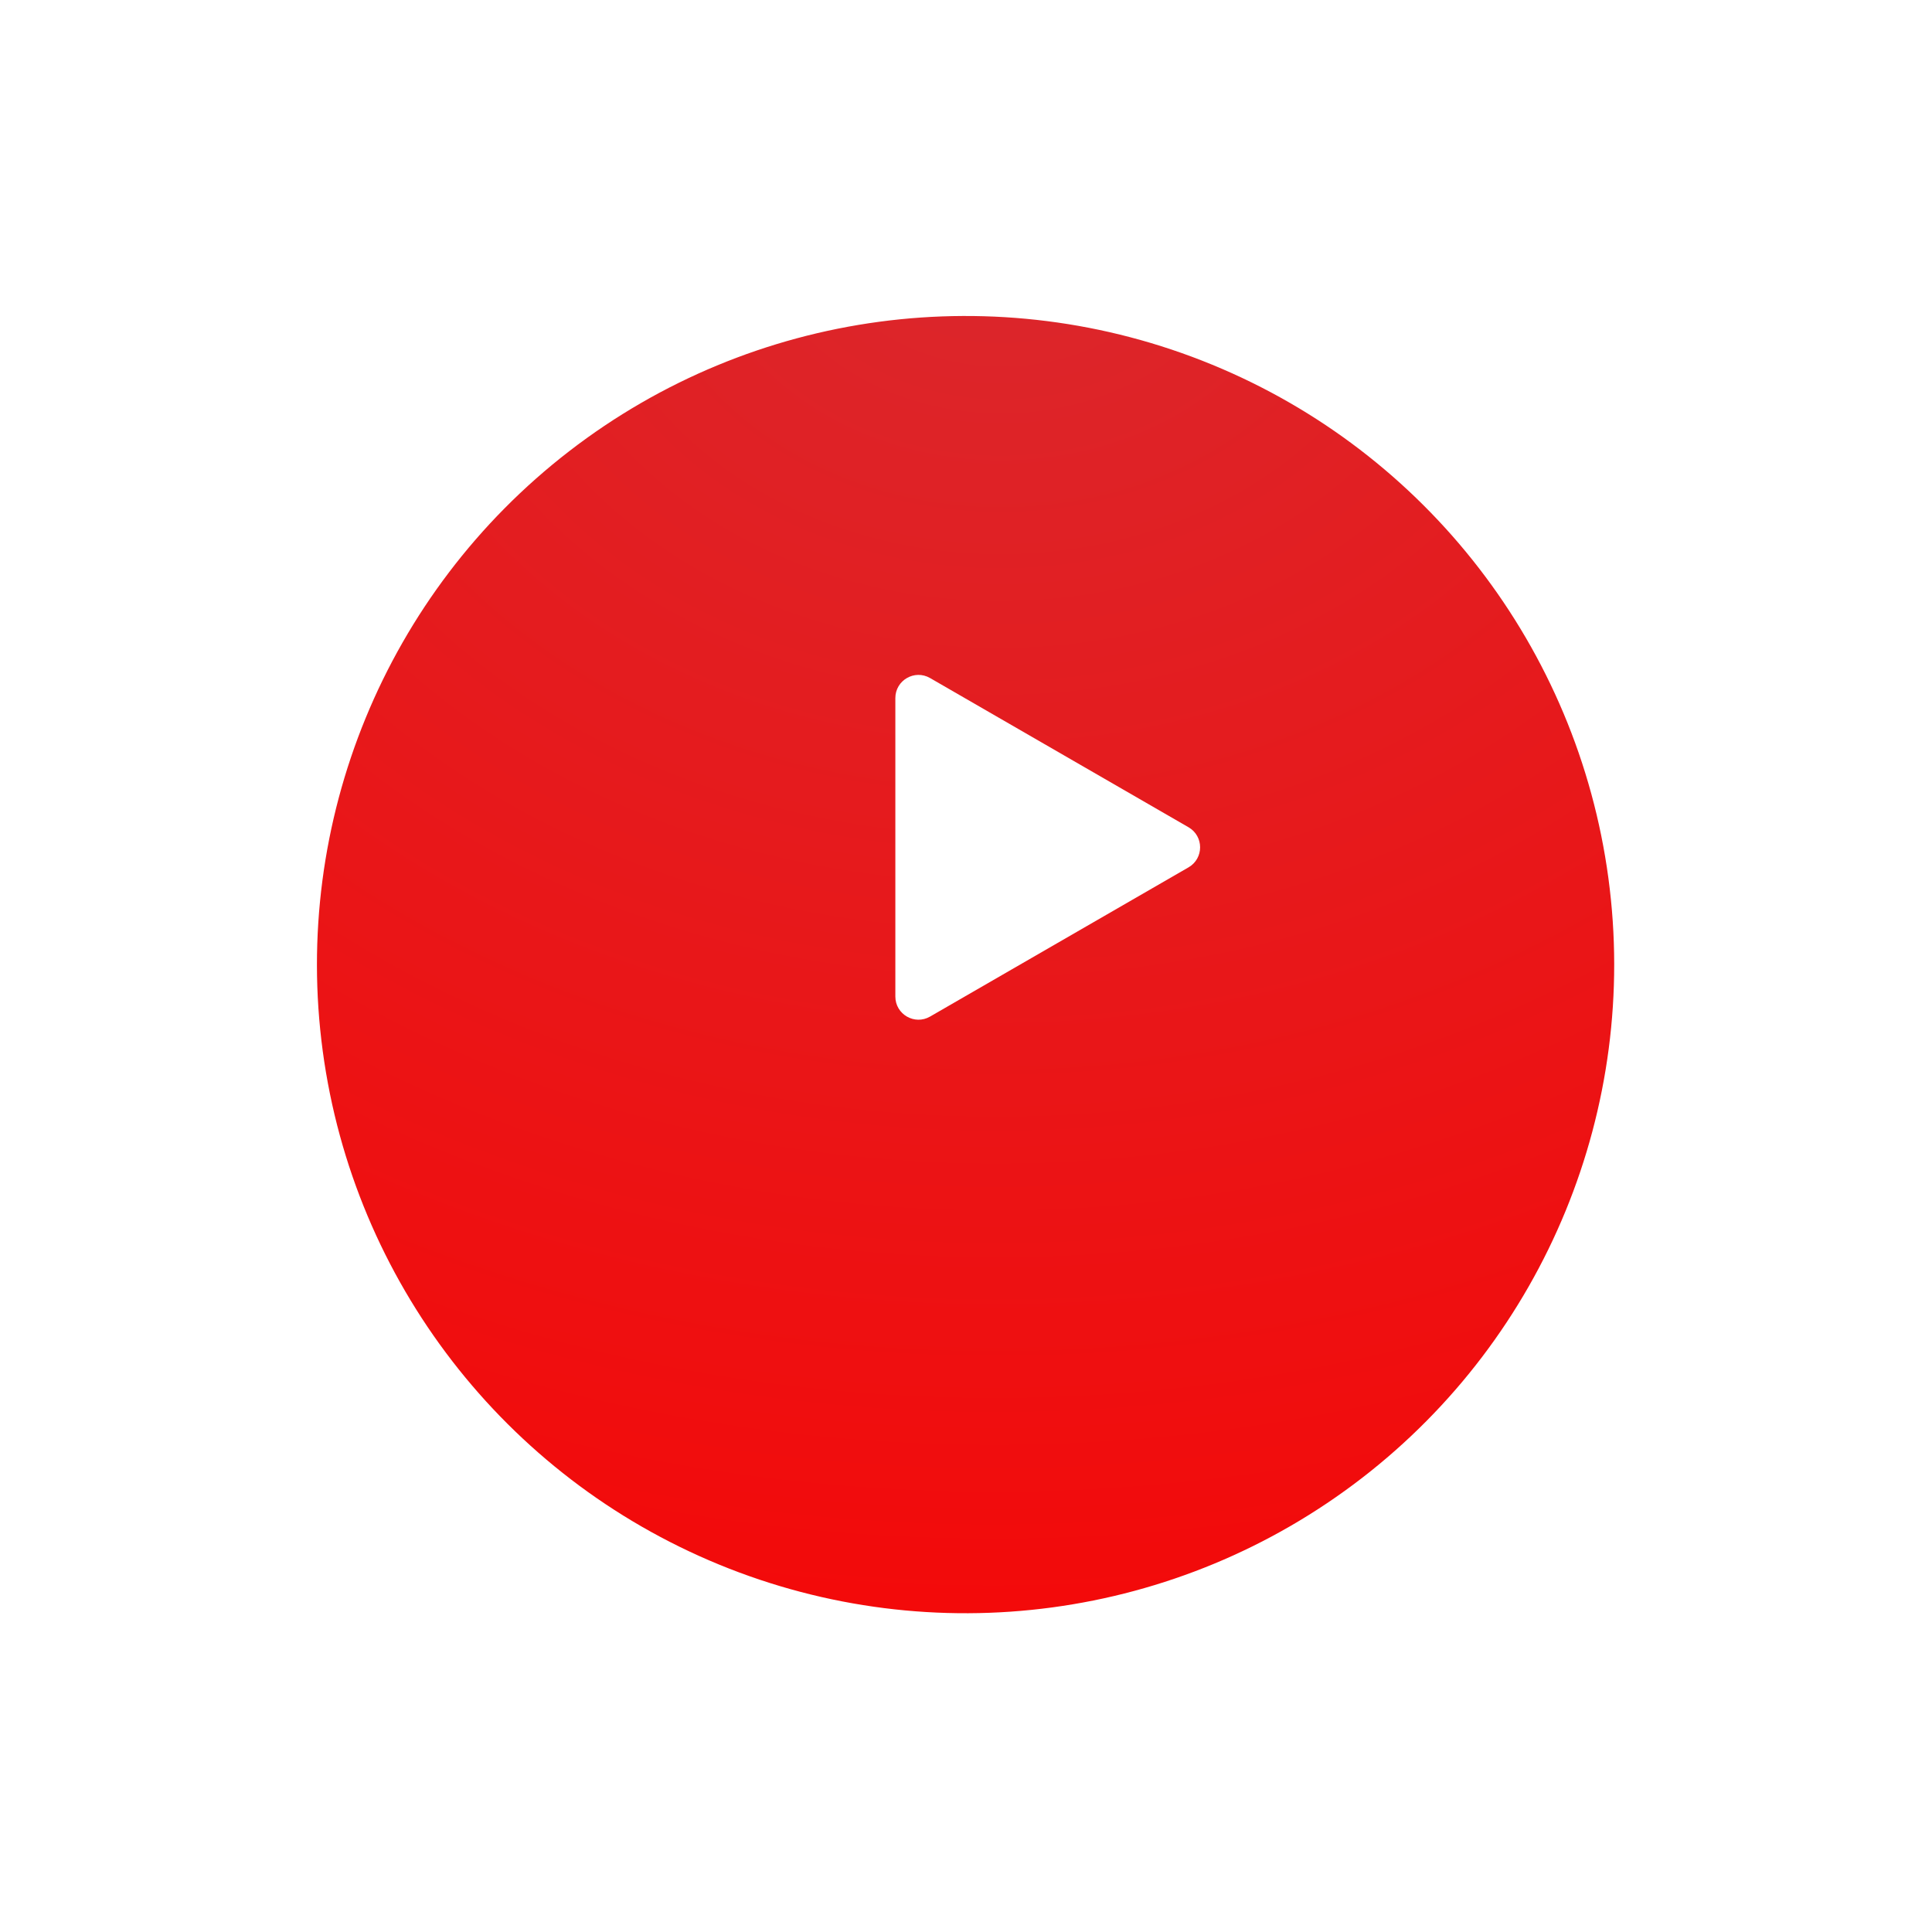 <?xml version="1.0" encoding="UTF-8"?> <svg xmlns="http://www.w3.org/2000/svg" width="167" height="167" viewBox="0 0 167 167" fill="none"> <g filter="url(#filter0_d)"> <circle cx="83.463" cy="63.38" r="56.066" transform="rotate(-7.663 83.463 63.38)" fill="url(#paint0_radial)"></circle> </g> <g filter="url(#filter1_d)"> <path d="M98.736 63.508C100.069 64.278 100.069 66.202 98.736 66.972L76.393 79.872C75.059 80.642 73.393 79.679 73.393 78.14V52.34C73.393 50.801 75.059 49.839 76.393 50.608L98.736 63.508Z" fill="white"></path> </g> <defs> <filter id="filter0_d" x="0.422" y="0.339" width="166.082" height="166.082" filterUnits="userSpaceOnUse" color-interpolation-filters="sRGB"> <feFlood flood-opacity="0" result="BackgroundImageFix"></feFlood> <feColorMatrix in="SourceAlpha" type="matrix" values="0 0 0 0 0 0 0 0 0 0 0 0 0 0 0 0 0 0 127 0" result="hardAlpha"></feColorMatrix> <feOffset dy="20"></feOffset> <feGaussianBlur stdDeviation="10"></feGaussianBlur> <feColorMatrix type="matrix" values="0 0 0 0 0.375 0 0 0 0 0.362 0 0 0 0 0.363 0 0 0 0.73 0"></feColorMatrix> <feBlend mode="normal" in2="BackgroundImageFix" result="effect1_dropShadow"></feBlend> <feBlend mode="normal" in="SourceGraphic" in2="effect1_dropShadow" result="shape"></feBlend> </filter> <filter id="filter1_d" x="57.393" y="38.337" width="66.343" height="69.805" filterUnits="userSpaceOnUse" color-interpolation-filters="sRGB"> <feFlood flood-opacity="0" result="BackgroundImageFix"></feFlood> <feColorMatrix in="SourceAlpha" type="matrix" values="0 0 0 0 0 0 0 0 0 0 0 0 0 0 0 0 0 0 127 0" result="hardAlpha"></feColorMatrix> <feOffset dx="4" dy="8"></feOffset> <feGaussianBlur stdDeviation="10"></feGaussianBlur> <feComposite in2="hardAlpha" operator="out"></feComposite> <feColorMatrix type="matrix" values="0 0 0 0 0.157 0 0 0 0 0.259 0 0 0 0 0.302 0 0 0 0.4 0"></feColorMatrix> <feBlend mode="normal" in2="BackgroundImageFix" result="effect1_dropShadow"></feBlend> <feBlend mode="normal" in="SourceGraphic" in2="effect1_dropShadow" result="shape"></feBlend> </filter> <radialGradient id="paint0_radial" cx="0" cy="0" r="1" gradientUnits="userSpaceOnUse" gradientTransform="translate(95.267 -1.538) rotate(95.572) scale(121.558 147.149)"> <stop stop-color="#DA282D"></stop> <stop offset="1" stop-color="#F30A0A"></stop> </radialGradient> </defs> </svg> 